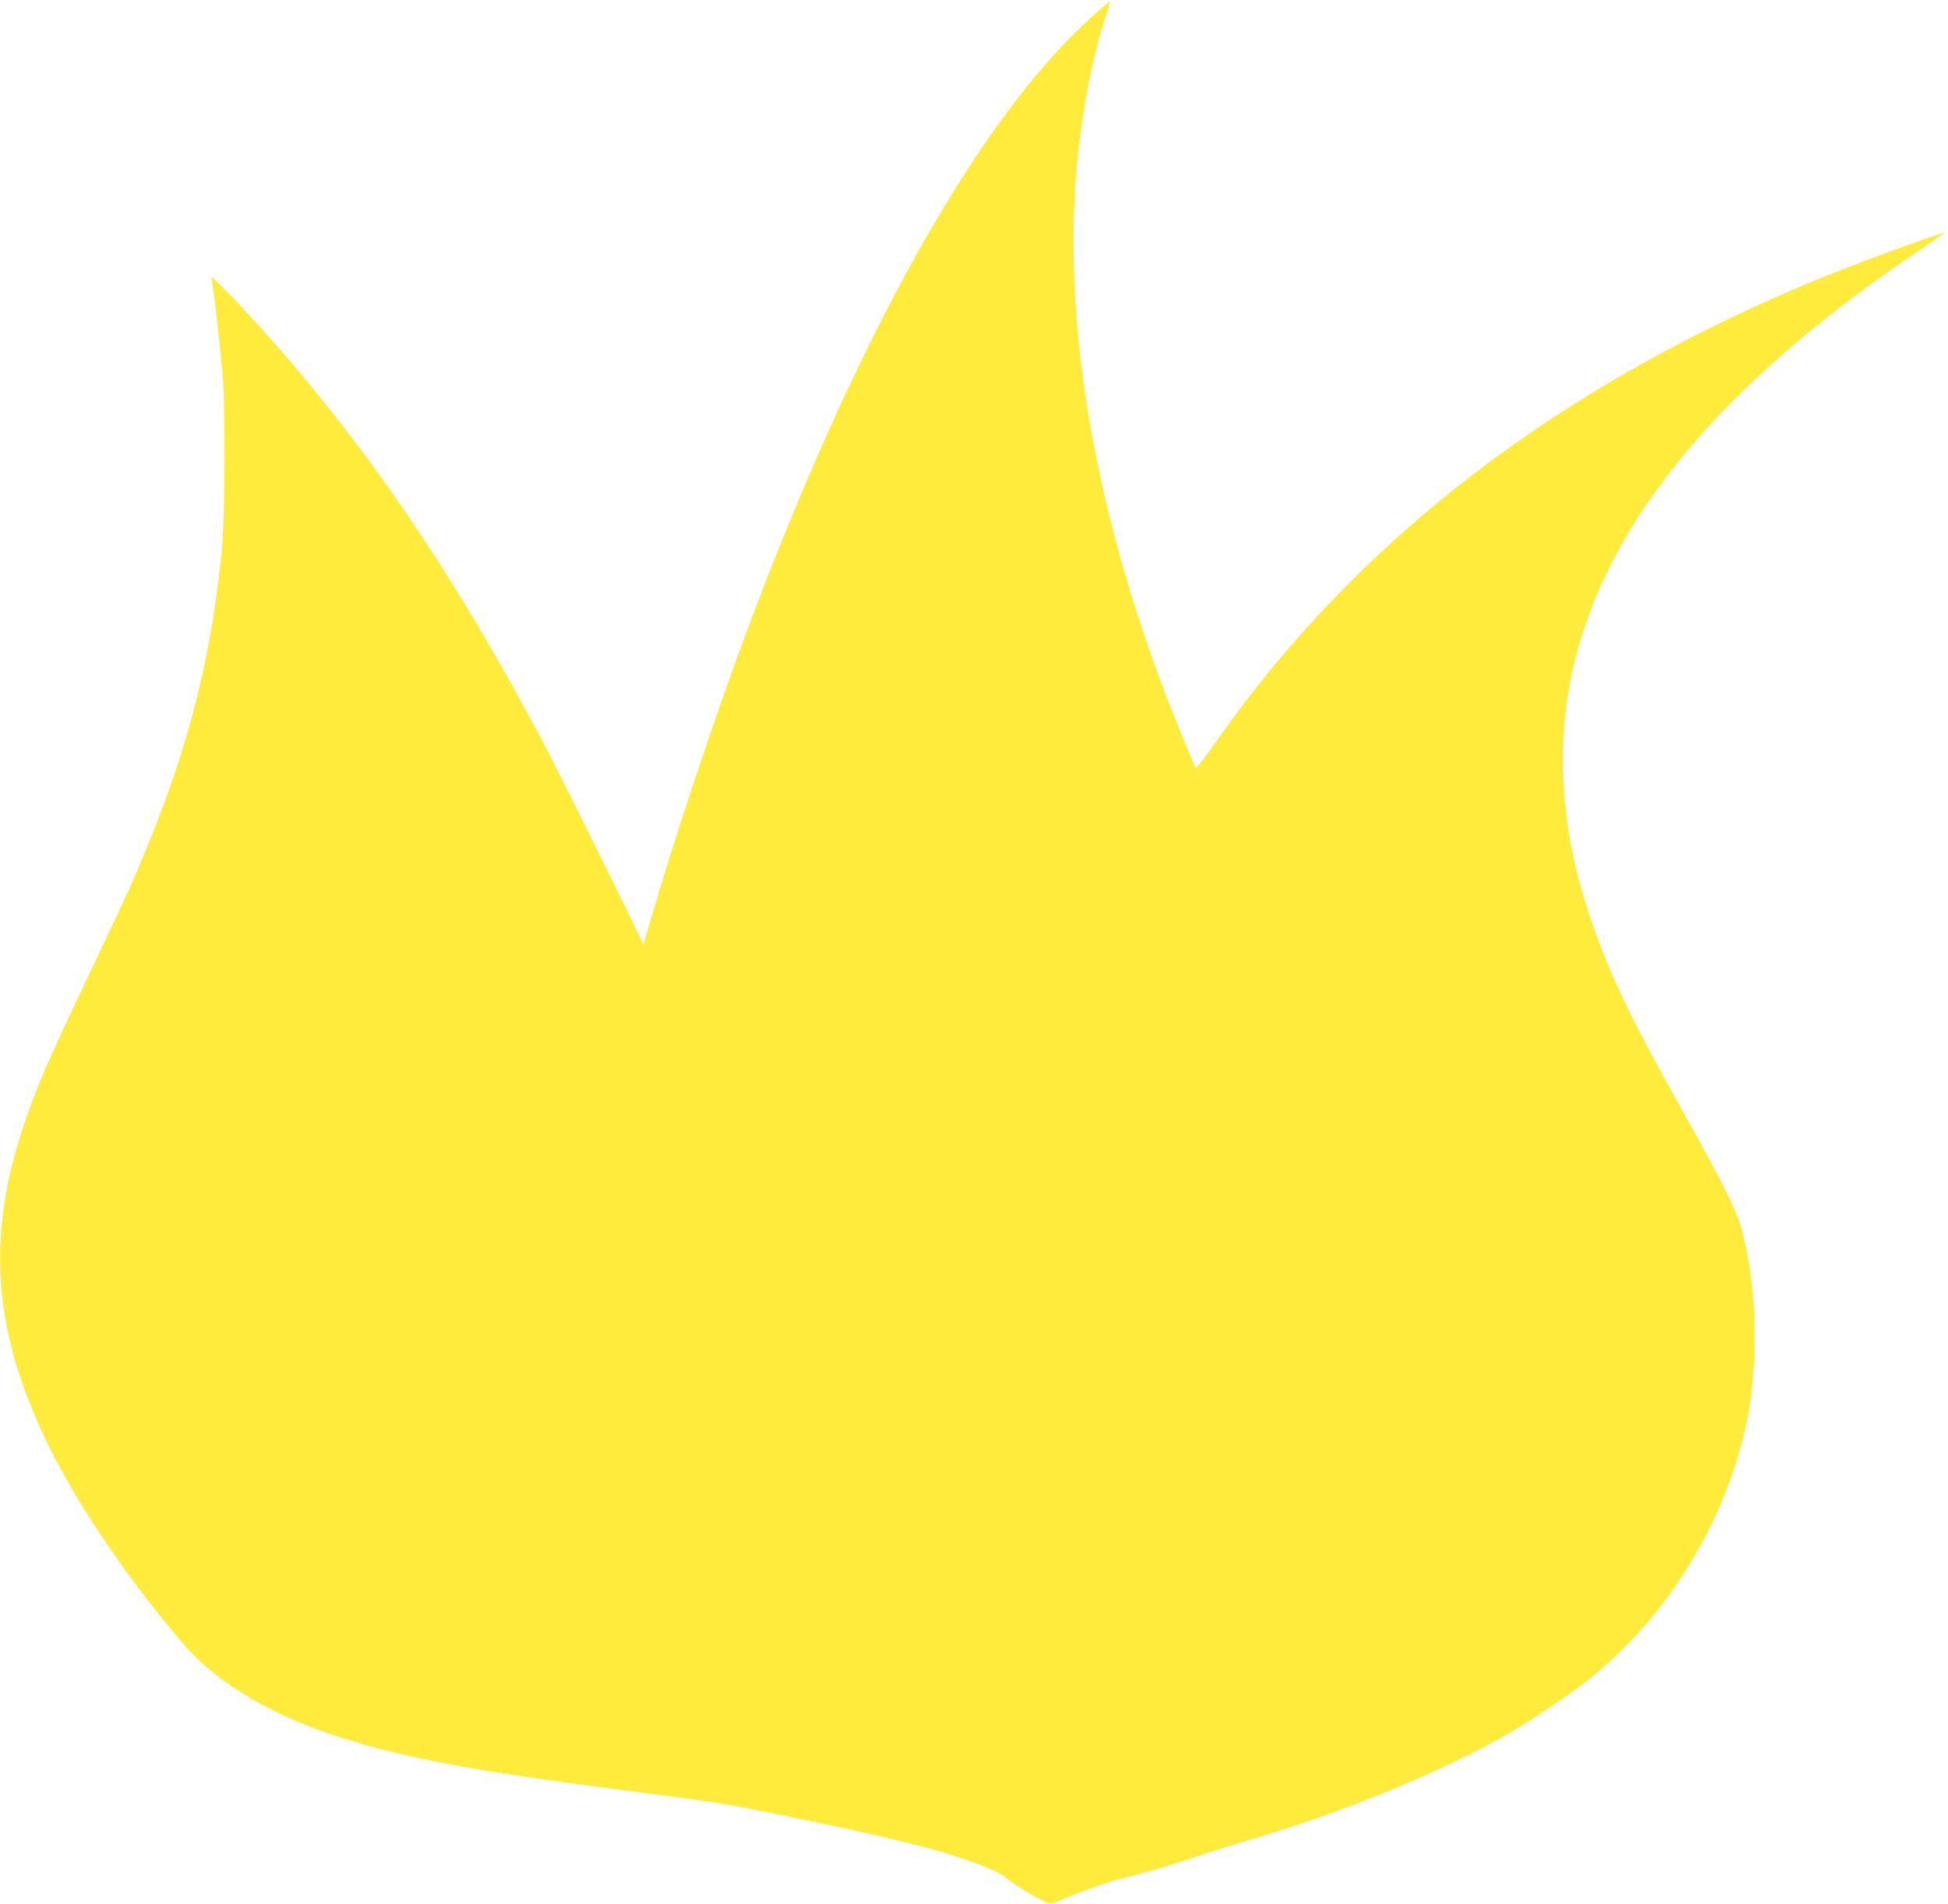 <?xml version="1.0" standalone="no"?>
<!DOCTYPE svg PUBLIC "-//W3C//DTD SVG 20010904//EN"
 "http://www.w3.org/TR/2001/REC-SVG-20010904/DTD/svg10.dtd">
<svg version="1.0" xmlns="http://www.w3.org/2000/svg"
 width="1280pt" height="1251pt" viewBox="0 0 1280 1251"
 preserveAspectRatio="xMidYMid meet">
<g transform="translate(0,1251) scale(0.1,-0.1)"
fill="#ffeb3b" stroke="none">
<path d="M7159 12386 c-739 -674 -1532 -2092 -2257 -4036 -224 -600 -487
-1396 -657 -1985 l-17 -60 -31 65 c-126 263 -552 1121 -637 1280 -529 996
-1038 1763 -1639 2470 -215 253 -531 590 -531 567 0 -7 4 -39 10 -71 12 -78
45 -373 62 -556 20 -225 17 -948 -5 -1170 -79 -782 -246 -1396 -599 -2200 -31
-69 -147 -316 -258 -550 -291 -611 -355 -758 -443 -1020 -247 -733 -204 -1342
147 -2075 191 -399 528 -899 895 -1328 206 -242 535 -447 949 -591 417 -144
872 -235 1757 -351 842 -110 818 -106 1185 -180 406 -82 633 -132 890 -195
307 -76 572 -172 634 -229 31 -28 152 -104 223 -140 62 -31 70 -31 128 -6 141
62 306 120 426 150 168 42 289 78 489 145 80 26 224 72 320 100 630 186 1276
451 1715 704 153 89 398 253 515 346 524 415 906 1035 1046 1695 78 372 70
859 -20 1224 -40 164 -107 299 -438 891 -317 567 -456 863 -578 1230 -208 628
-226 1232 -54 1799 270 891 1005 1736 2213 2548 100 68 180 123 176 123 -27 0
-522 -180 -770 -280 -1745 -705 -3091 -1734 -4029 -3083 -61 -86 -113 -154
-118 -149 -13 13 -146 338 -228 557 -452 1214 -644 2385 -554 3393 32 368 111
765 204 1028 10 30 15 54 11 54 -4 0 -63 -51 -132 -114z"/>
</g>
</svg>
